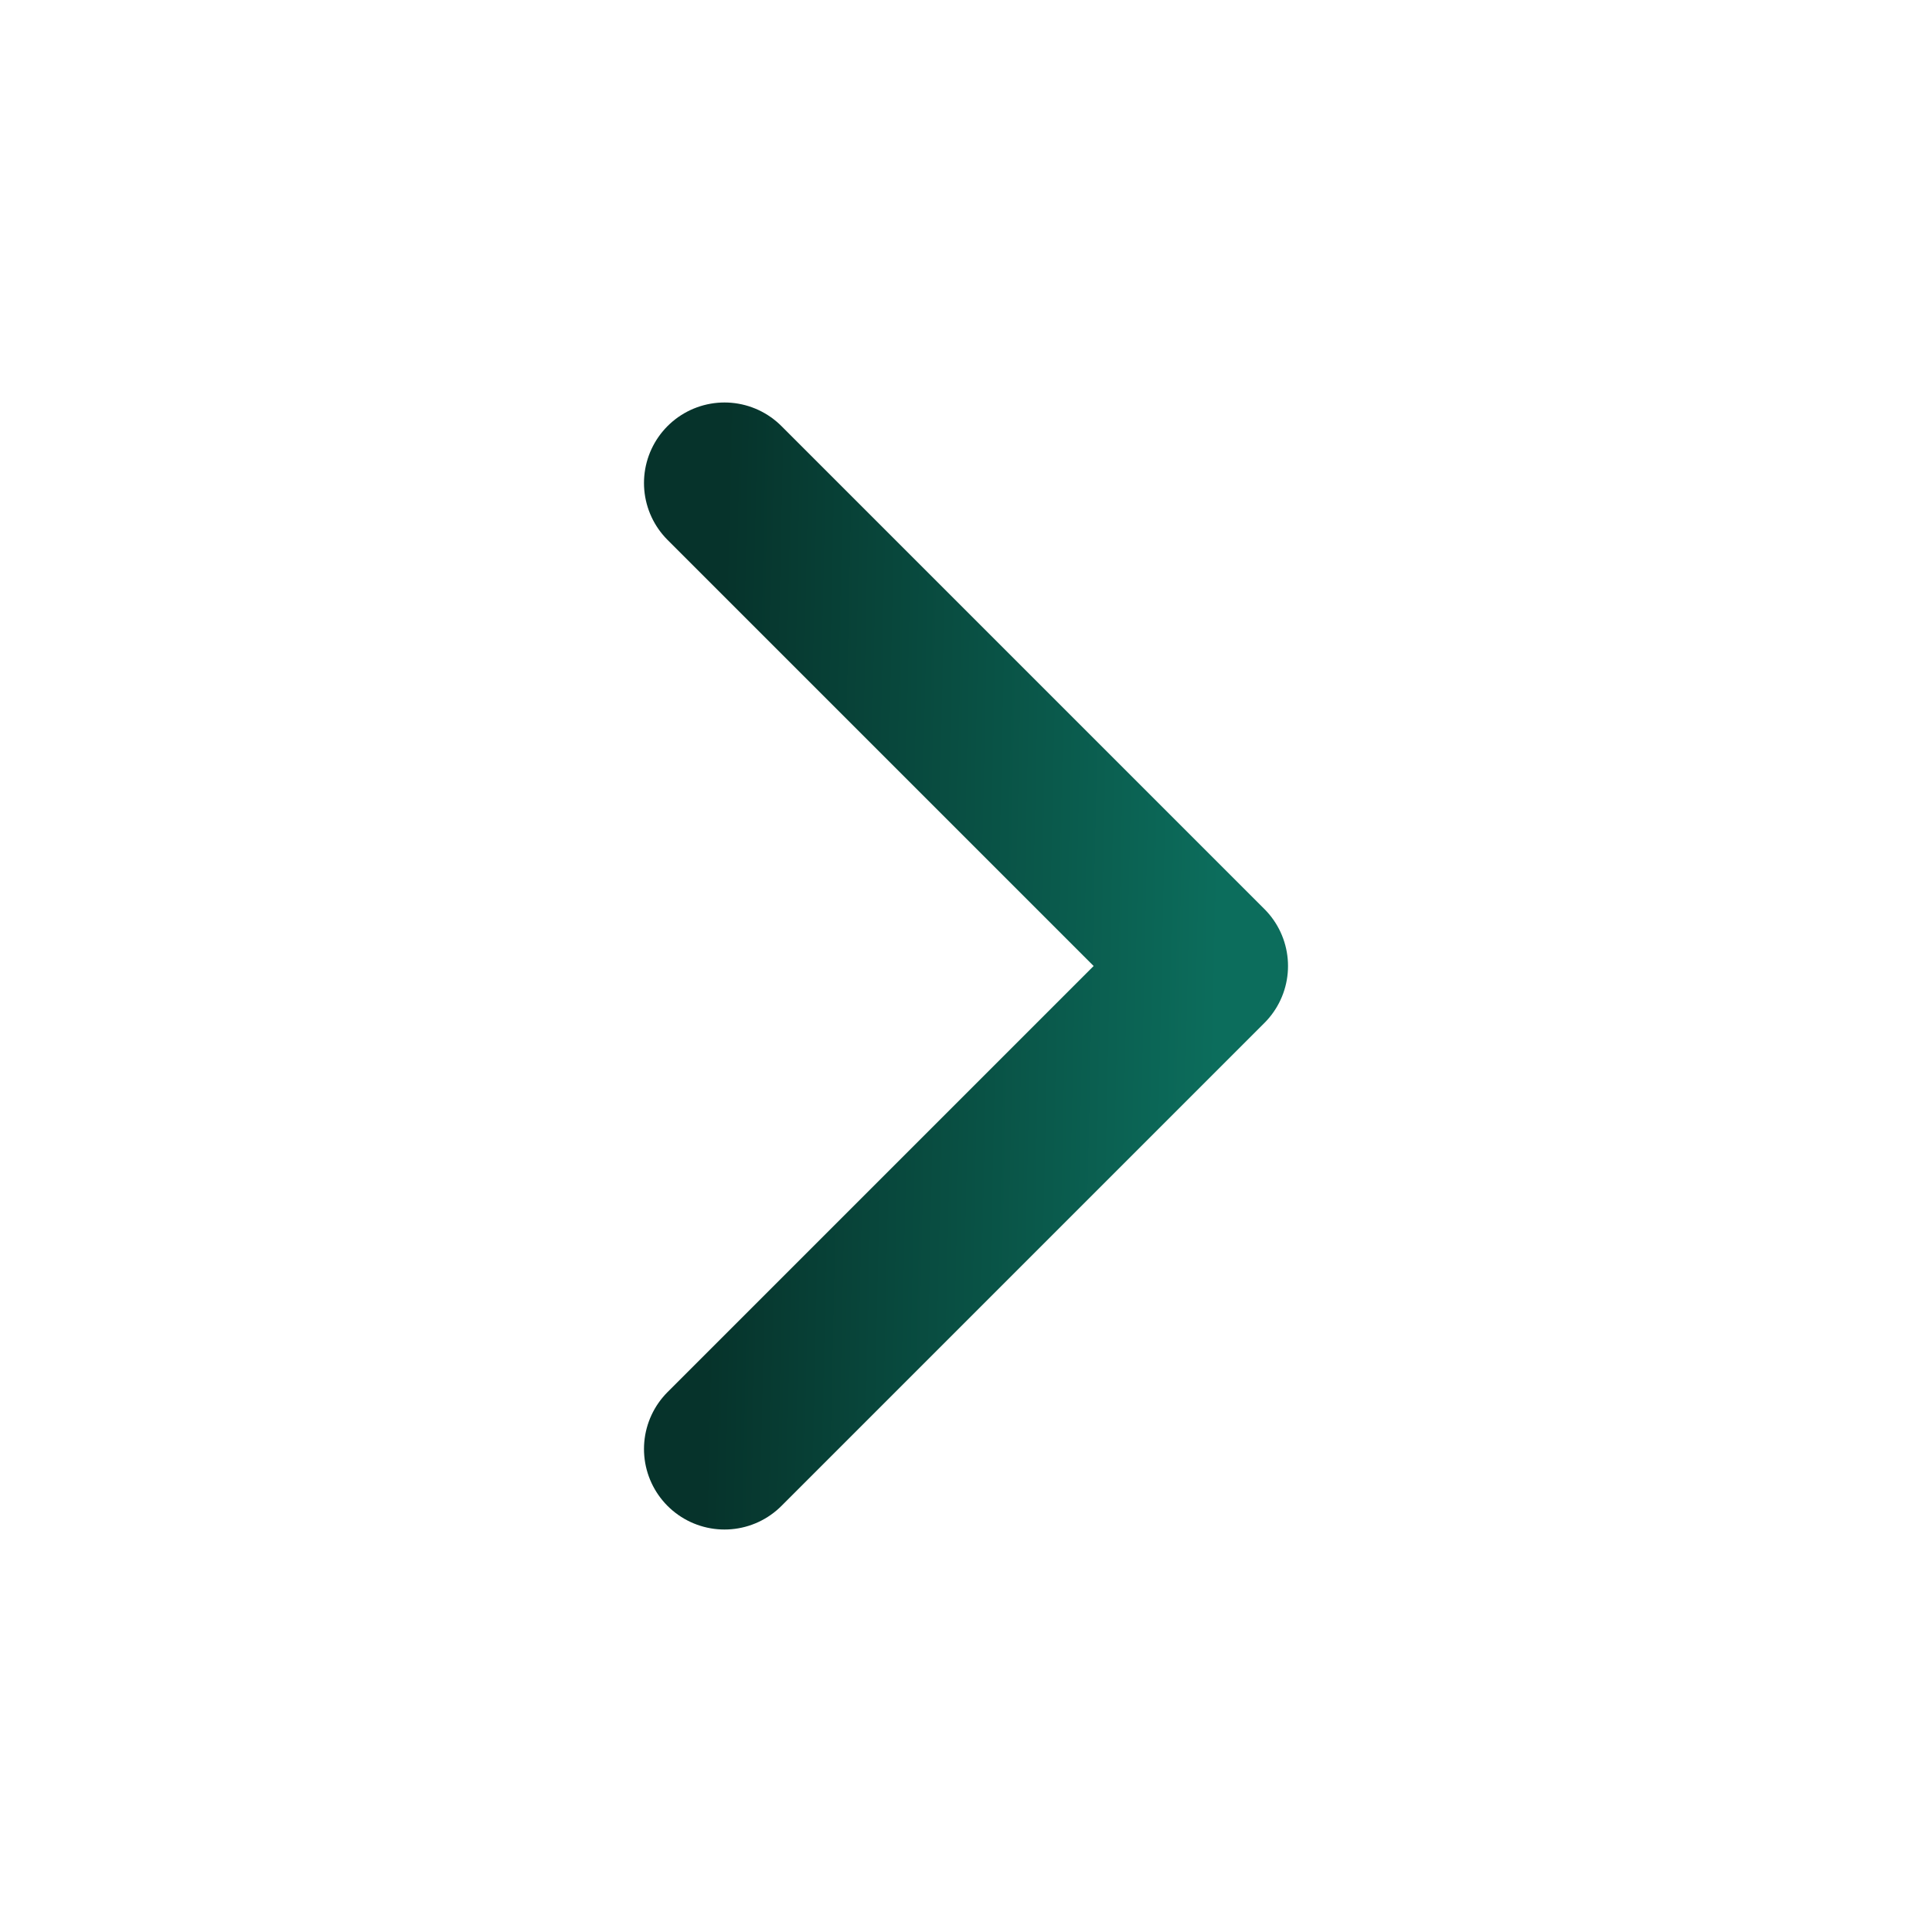 <svg width="20" height="20" viewBox="0 0 20 20" fill="none" xmlns="http://www.w3.org/2000/svg">
<path d="M7.5 15L12.5 10L7.5 5" stroke="url(#paint0_linear_1557_13386)" stroke-width="1.667" stroke-linecap="round" stroke-linejoin="round"/>
<defs>
<linearGradient id="paint0_linear_1557_13386" x1="7.5" y1="5.696" x2="12.7" y2="5.809" gradientUnits="userSpaceOnUse">
<stop stop-color="#06332B"/>
<stop offset="1" stop-color="#0C6D5C"/>
</linearGradient>
</defs>
</svg>
